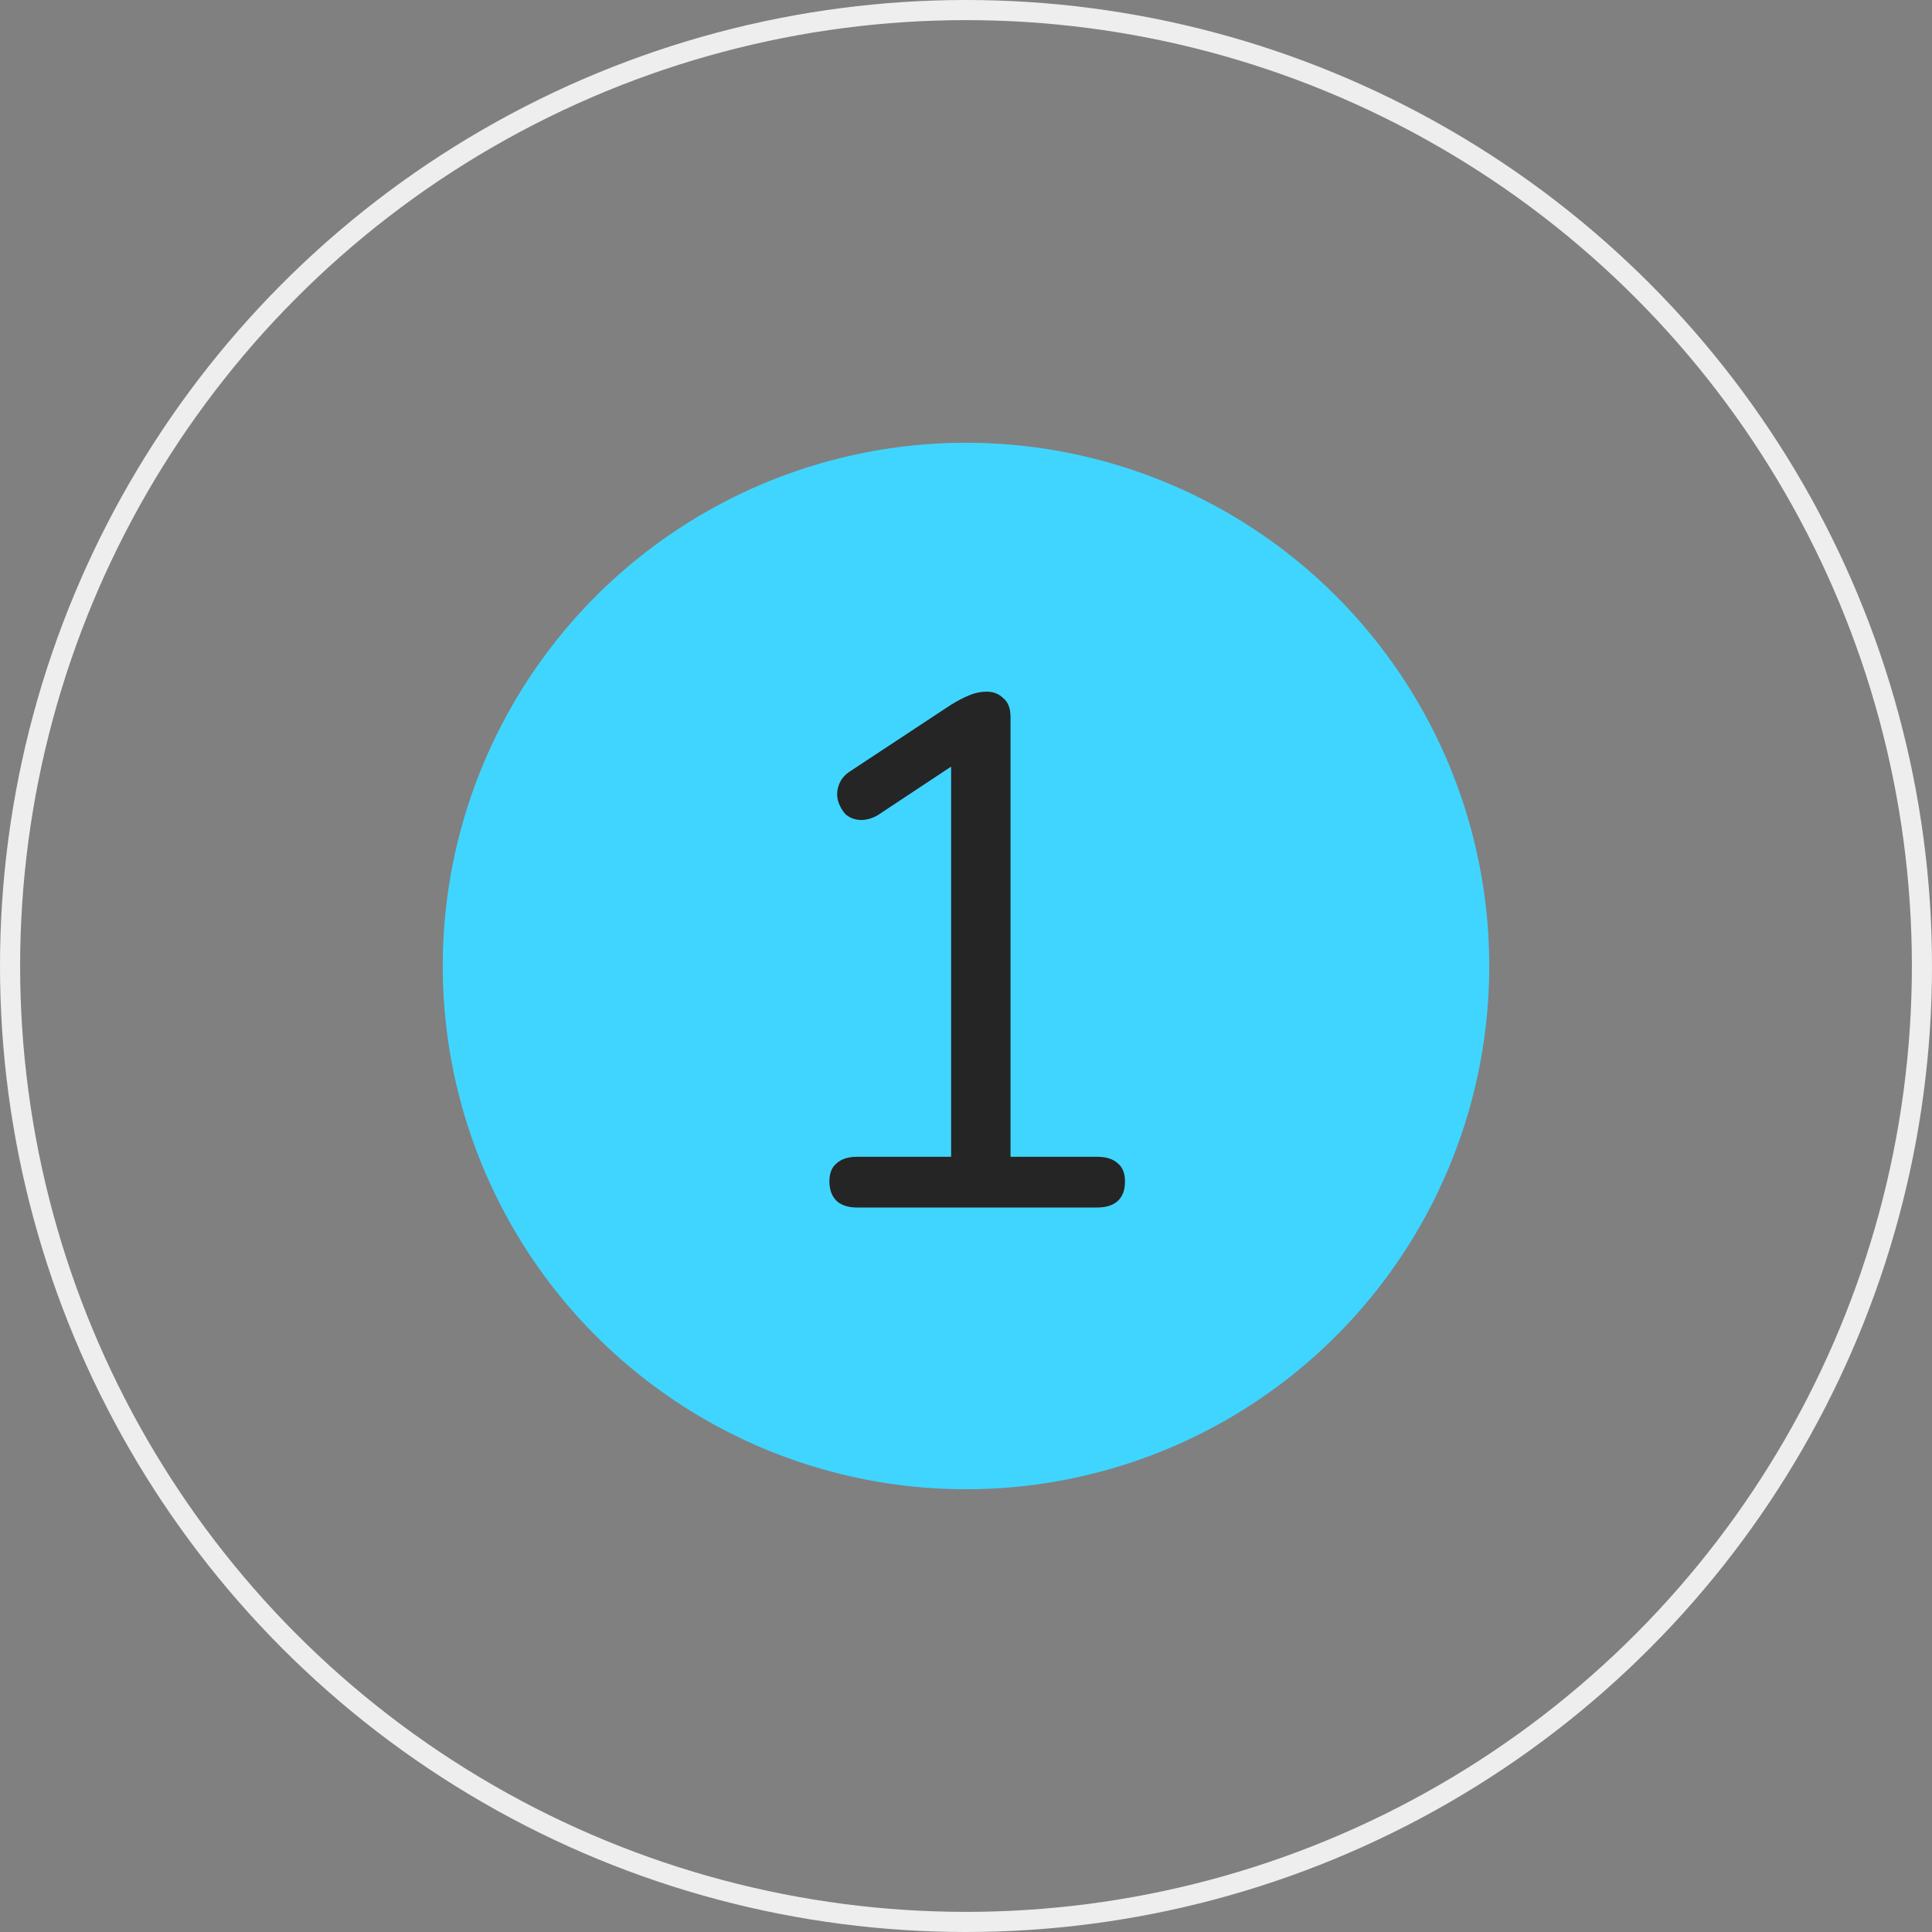 <?xml version="1.0" encoding="UTF-8"?> <svg xmlns="http://www.w3.org/2000/svg" width="96" height="96" viewBox="0 0 96 96" fill="none"><rect x="0" y="0" width="96" height="96" fill="#808080" stroke="none"/> <circle cx="48" cy="48" r="26" fill="#40D5FF"></circle> <circle cx="48" cy="48" r="47.5" stroke="#EEEEEE"></circle> <path d="M42.58 60C42.148 60 41.812 59.892 41.572 59.676C41.332 59.436 41.212 59.112 41.212 58.704C41.212 58.296 41.332 57.996 41.572 57.804C41.812 57.588 42.148 57.48 42.58 57.48H47.26V37.068H48.808L43.588 40.524C43.276 40.692 42.976 40.764 42.688 40.74C42.424 40.716 42.196 40.62 42.004 40.452C41.836 40.26 41.716 40.044 41.644 39.804C41.572 39.54 41.584 39.276 41.68 39.012C41.776 38.724 41.98 38.484 42.292 38.292L47.26 35.016C47.572 34.824 47.872 34.668 48.16 34.548C48.448 34.428 48.736 34.368 49.024 34.368C49.36 34.368 49.636 34.476 49.852 34.692C50.092 34.884 50.212 35.196 50.212 35.628V57.48H54.532C54.964 57.48 55.3 57.588 55.54 57.804C55.78 57.996 55.9 58.296 55.9 58.704C55.9 59.136 55.78 59.46 55.54 59.676C55.3 59.892 54.964 60 54.532 60H42.58Z" fill="#252525"></path> </svg> 